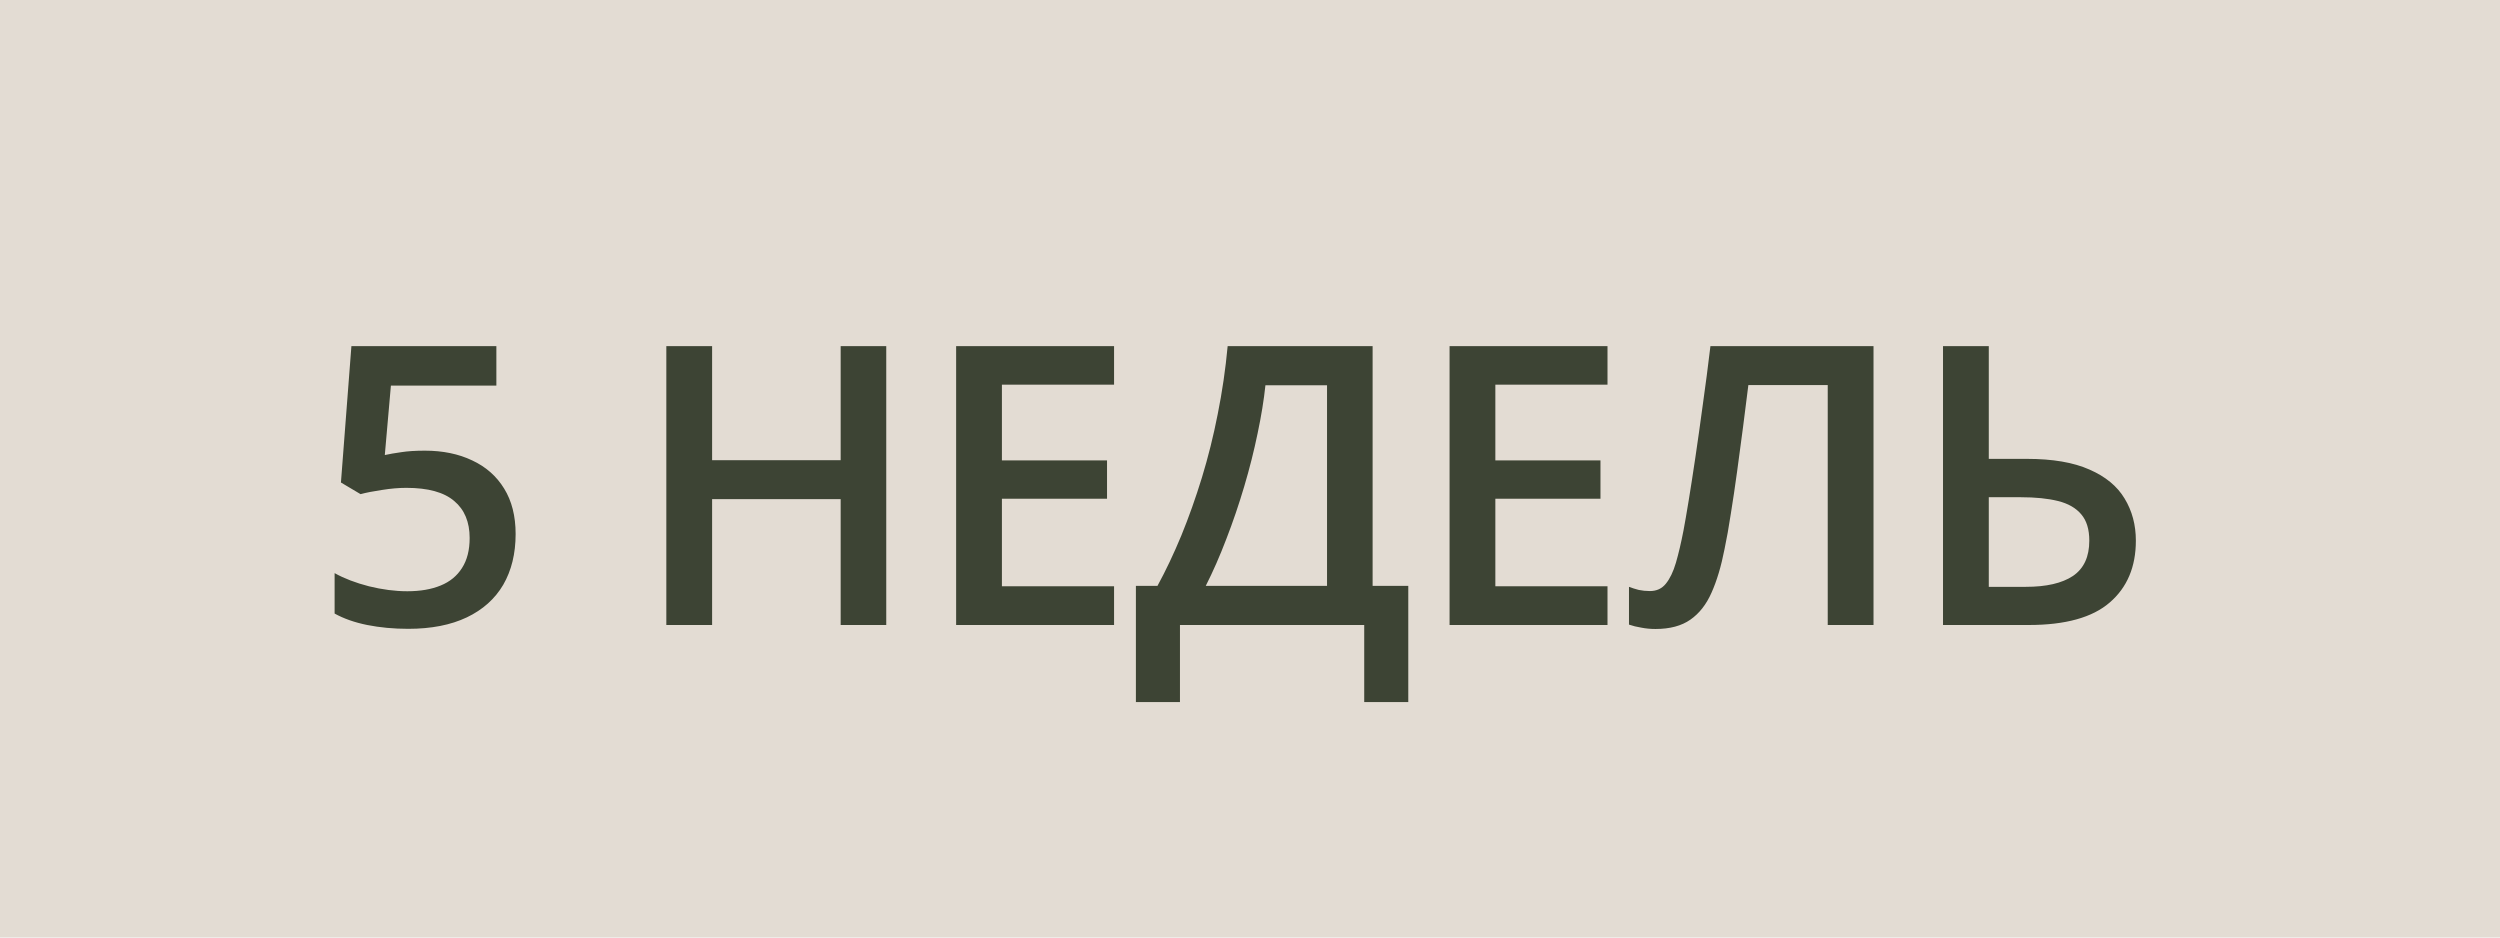 <?xml version="1.0" encoding="UTF-8"?> <svg xmlns="http://www.w3.org/2000/svg" width="64" height="24" viewBox="0 0 64 24" fill="none"><rect width="64" height="24" fill="#E3DCD3"></rect><path d="M10.876 11.537C11.335 11.537 11.739 11.62 12.087 11.786C12.438 11.949 12.712 12.19 12.907 12.509C13.102 12.825 13.2 13.212 13.2 13.671C13.2 14.172 13.094 14.605 12.883 14.97C12.671 15.331 12.36 15.609 11.95 15.805C11.54 16 11.04 16.098 10.451 16.098C10.077 16.098 9.727 16.065 9.401 16C9.079 15.935 8.801 15.837 8.566 15.707V14.672C8.811 14.809 9.104 14.921 9.445 15.009C9.787 15.093 10.114 15.136 10.427 15.136C10.759 15.136 11.044 15.087 11.281 14.989C11.519 14.892 11.701 14.742 11.828 14.54C11.958 14.338 12.023 14.083 12.023 13.773C12.023 13.363 11.892 13.047 11.628 12.826C11.367 12.602 10.959 12.489 10.402 12.489C10.207 12.489 9.999 12.507 9.777 12.543C9.559 12.575 9.377 12.611 9.23 12.65L8.728 12.352L8.996 8.861H12.707V9.872H10.007L9.851 11.649C9.968 11.623 10.108 11.599 10.271 11.576C10.433 11.55 10.635 11.537 10.876 11.537ZM22.688 16H21.521V12.777H18.23V16H17.058V8.861H18.23V11.781H21.521V8.861H22.688V16ZM28.52 16H24.477V8.861H28.52V9.848H25.649V11.786H28.34V12.768H25.649V15.009H28.52V16ZM35.139 8.861V14.999H36.052V17.973H34.924V16H30.207V17.973H29.079V14.999H29.631C29.846 14.605 30.049 14.175 30.242 13.71C30.434 13.241 30.609 12.746 30.769 12.226C30.928 11.705 31.064 11.163 31.174 10.6C31.288 10.033 31.373 9.454 31.428 8.861H35.139ZM33.972 9.862H32.395C32.356 10.237 32.289 10.647 32.195 11.093C32.104 11.536 31.99 11.988 31.853 12.45C31.716 12.912 31.563 13.362 31.394 13.798C31.228 14.234 31.052 14.634 30.867 14.999H33.972V9.862ZM41.152 16H37.109V8.861H41.152V9.848H38.281V11.786H40.972V12.768H38.281V15.009H41.152V16ZM47.962 16H46.79V9.857H44.758C44.716 10.193 44.67 10.551 44.622 10.932C44.573 11.309 44.522 11.688 44.47 12.069C44.418 12.45 44.364 12.812 44.309 13.153C44.257 13.495 44.203 13.796 44.148 14.057C44.063 14.493 43.953 14.864 43.816 15.17C43.683 15.473 43.502 15.704 43.274 15.863C43.046 16.023 42.748 16.102 42.38 16.102C42.257 16.102 42.136 16.091 42.019 16.068C41.902 16.049 41.796 16.023 41.702 15.99V15.023C41.78 15.053 41.863 15.079 41.951 15.102C42.042 15.121 42.138 15.131 42.239 15.131C42.408 15.131 42.543 15.069 42.644 14.945C42.748 14.818 42.835 14.639 42.903 14.408C42.971 14.174 43.036 13.897 43.098 13.578C43.134 13.386 43.178 13.132 43.23 12.816C43.282 12.497 43.339 12.13 43.401 11.713C43.463 11.296 43.526 10.847 43.591 10.365C43.66 9.88 43.725 9.379 43.787 8.861H47.962V16ZM49.741 16V8.861H50.913V11.747H51.89C52.547 11.747 53.081 11.838 53.491 12.021C53.902 12.2 54.201 12.447 54.39 12.763C54.582 13.079 54.678 13.438 54.678 13.842C54.678 14.512 54.455 15.04 54.009 15.424C53.566 15.808 52.874 16 51.934 16H49.741ZM50.913 15.023H51.861C52.385 15.023 52.787 14.931 53.067 14.745C53.346 14.556 53.486 14.255 53.486 13.842C53.486 13.552 53.418 13.328 53.281 13.168C53.145 13.005 52.946 12.891 52.686 12.826C52.425 12.761 52.108 12.729 51.734 12.729H50.913V15.023Z" fill="#3D4434"></path></svg> 